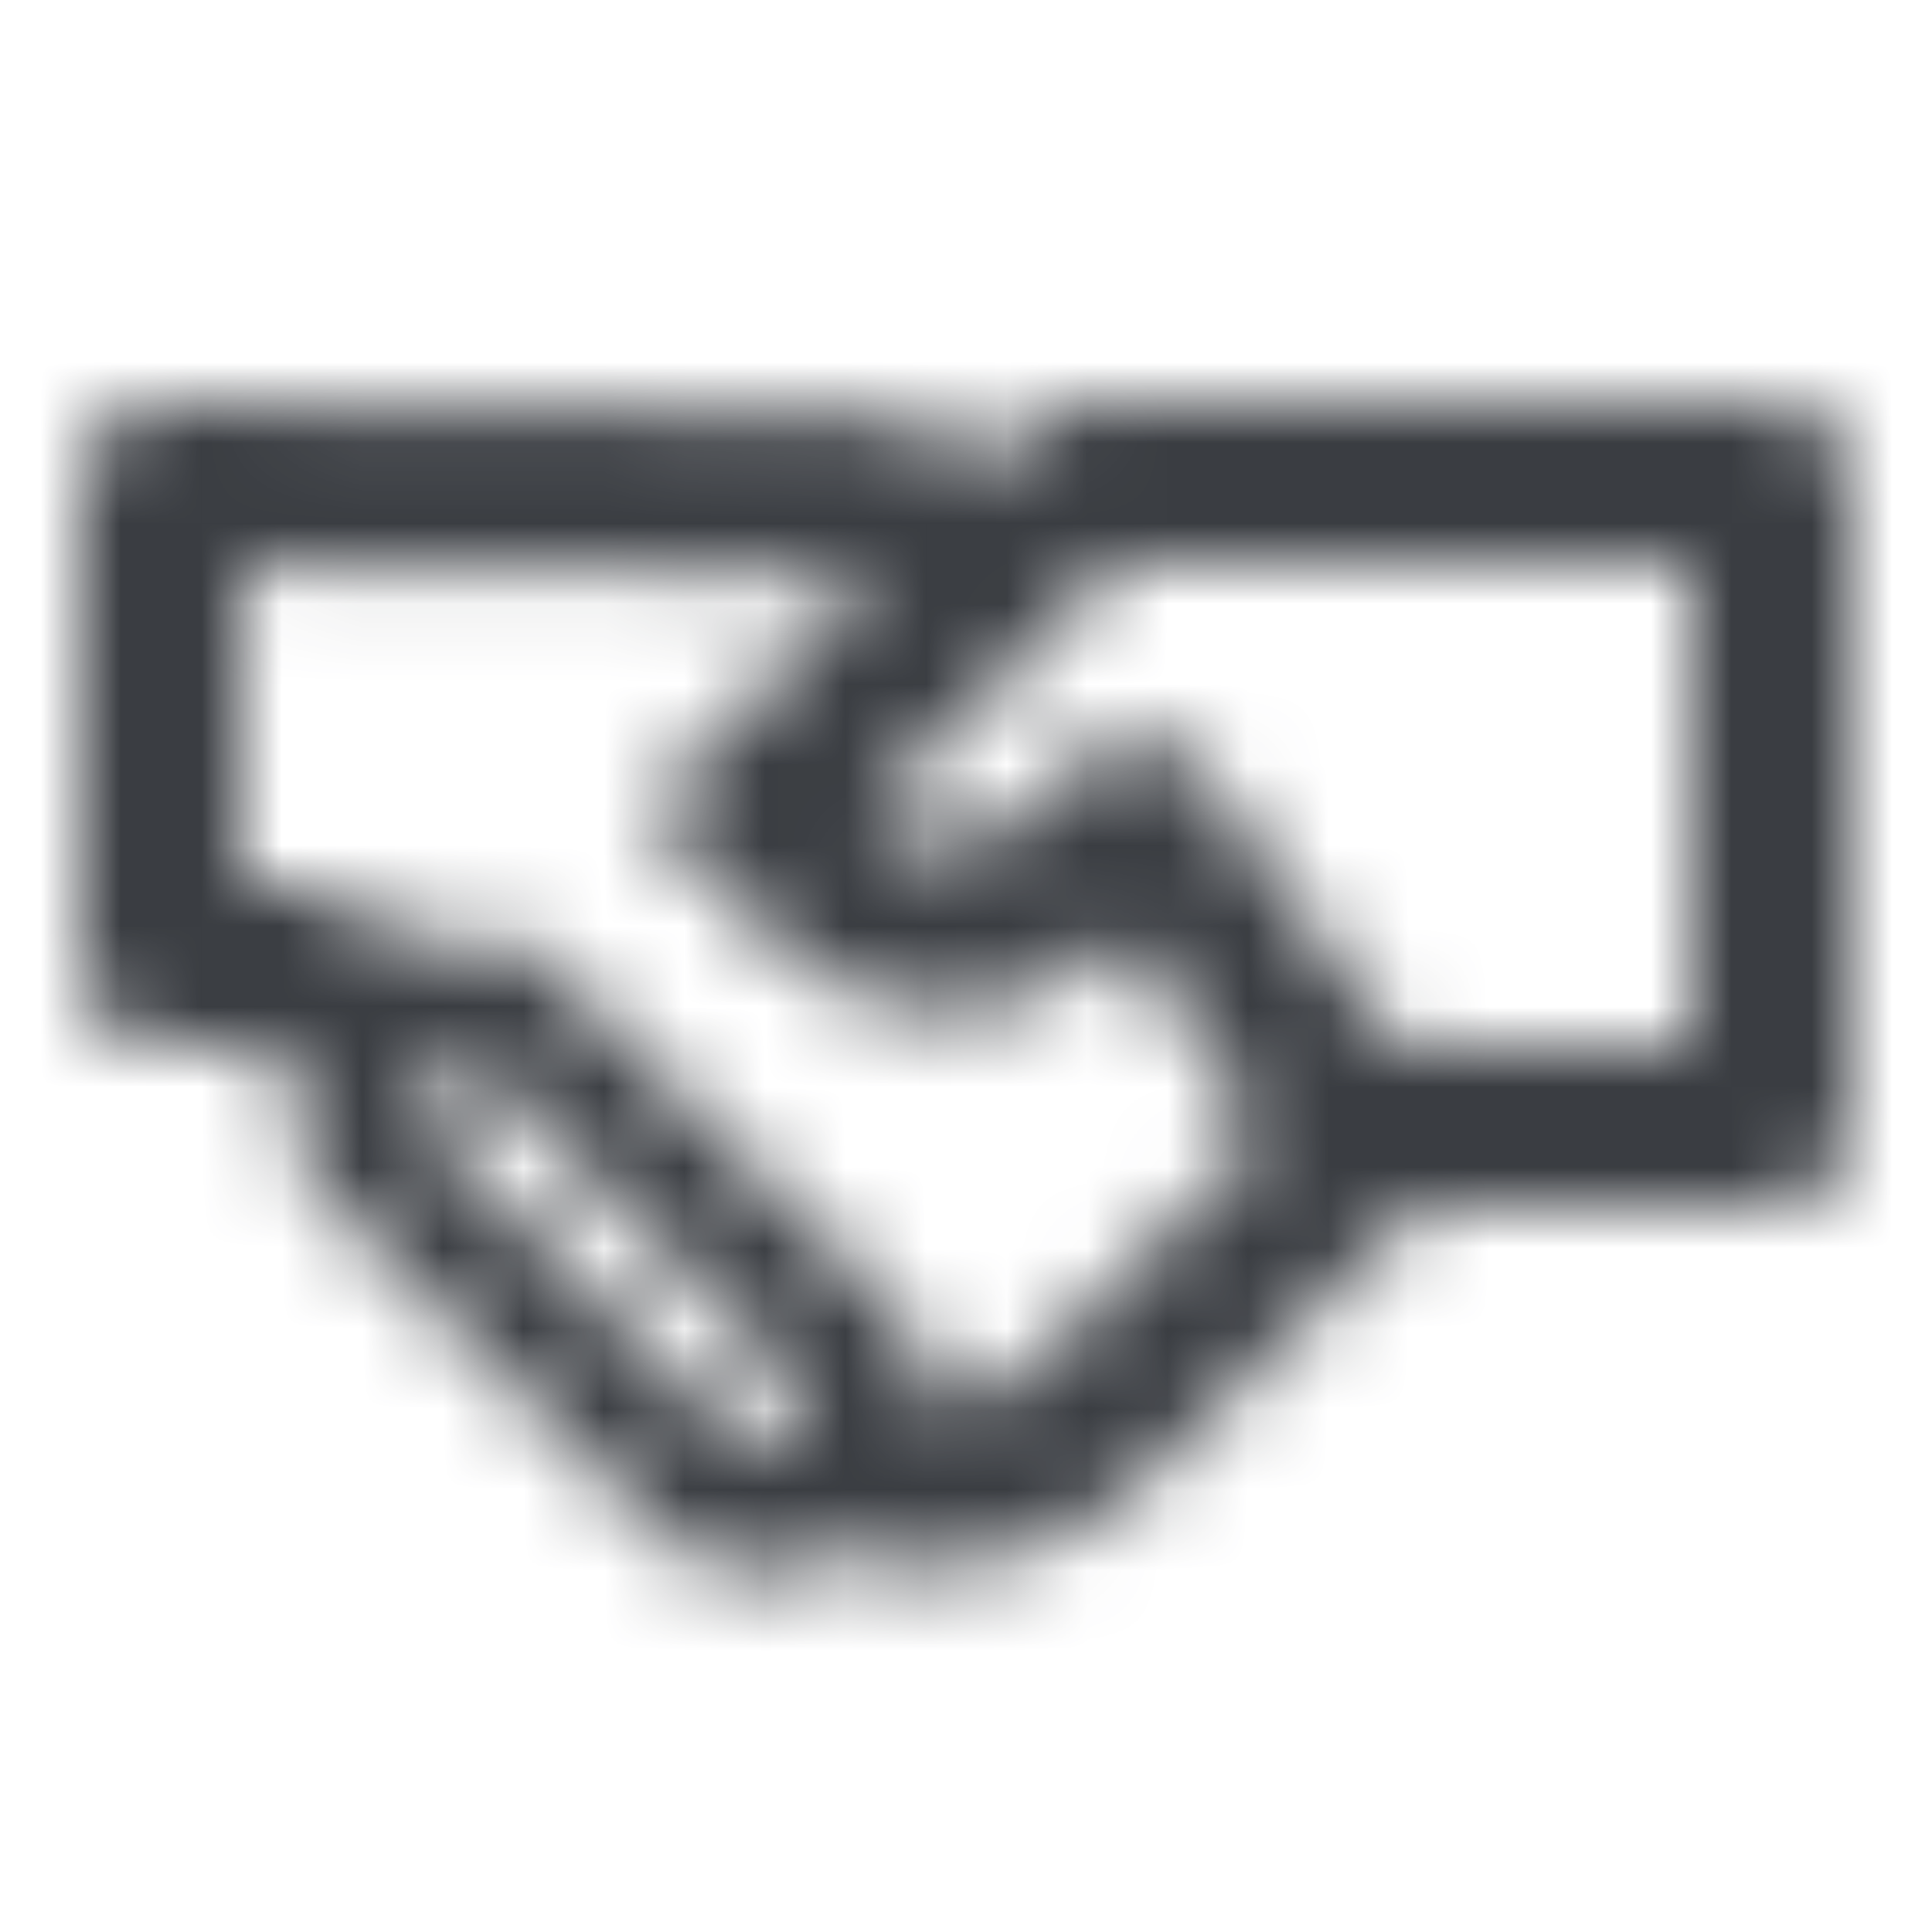 <?xml version="1.0" encoding="UTF-8"?>
<svg width="24px" height="24px" viewBox="0 0 24 24" version="1.1" xmlns="http://www.w3.org/2000/svg" xmlns:xlink="http://www.w3.org/1999/xlink">
    <!-- Generator: Sketch 51 (57462) - http://www.bohemiancoding.com/sketch -->
    <title>Icons / Feather / handshake</title>
    <desc>Created with Sketch.</desc>
    <defs>
        <path d="M17.627,14.998 L14.314,18.312 C13.212,19.414 11.628,19.738 10.241,19.286 C9.655,19.71 8.831,19.658 8.303,19.13 L4.061,14.887 C3.646,14.472 3.525,13.875 3.698,13.353 L3.343,12.998 L2,12.998 C1.448,12.998 1,12.551 1,11.998 L1,6.013 C1,5.46 1.448,5.013 2,5.013 C2.005,5.013 2.009,5.013 2.014,5.013 L10.724,5.136 C11.321,5.144 11.856,5.414 12.218,5.838 L12.488,5.566 C12.521,5.534 12.555,5.503 12.591,5.476 C12.768,5.199 13.079,5.015 13.432,5.014 L21.998,5 C22.551,4.999 22.999,5.446 23,5.998 L23,13.998 C23,14.551 22.552,14.998 22,14.998 L17.627,14.998 Z M15.666,14.131 L14.086,11.711 L14.008,11.628 L13.03,12.307 C11.914,12.828 10.552,12.621 9.64,11.709 L8.004,10.073 L10.707,7.356 L10.696,7.136 L3,7.027 L3,10.998 L3.757,10.998 C4.023,10.998 4.277,11.104 4.464,11.291 L5.026,11.852 C5.605,11.484 6.383,11.553 6.889,12.059 L11.132,16.302 C11.455,16.625 11.6,17.059 11.566,17.482 C12.051,17.462 12.53,17.268 12.899,16.898 L15.666,14.131 Z M10.829,10.07 L11.054,10.295 C11.425,10.666 12.021,10.687 12.417,10.342 L13.477,9.421 C13.894,9.058 14.526,9.102 14.888,9.519 C14.91,9.545 14.931,9.572 14.951,9.6 L17.343,12.998 L21,12.998 L21,7.002 L13.873,7.014 L10.829,10.07 Z M5.828,13.12 L5.121,13.827 L9.364,18.069 L10.071,17.362 L5.828,13.12 Z" id="path-1"></path>
    </defs>
    <g id="Icons-/-Feather-/-handshake" stroke="none" stroke-width="1" fill="none" fill-rule="evenodd">
        <mask id="mask-2" fill="white">
            <use xlink:href="#path-1"></use>
        </mask>
        <g id="Mask" fill-rule="nonzero"></g>
        <g id="Colors-/-UI-Grays-/-01.-Payne's-grey" mask="url(#mask-2)" fill="#3A3D42">
            <rect id="Color" x="-2.84e-14" y="-5.68e-14" width="24" height="24"></rect>
        </g>
    </g>
</svg>
